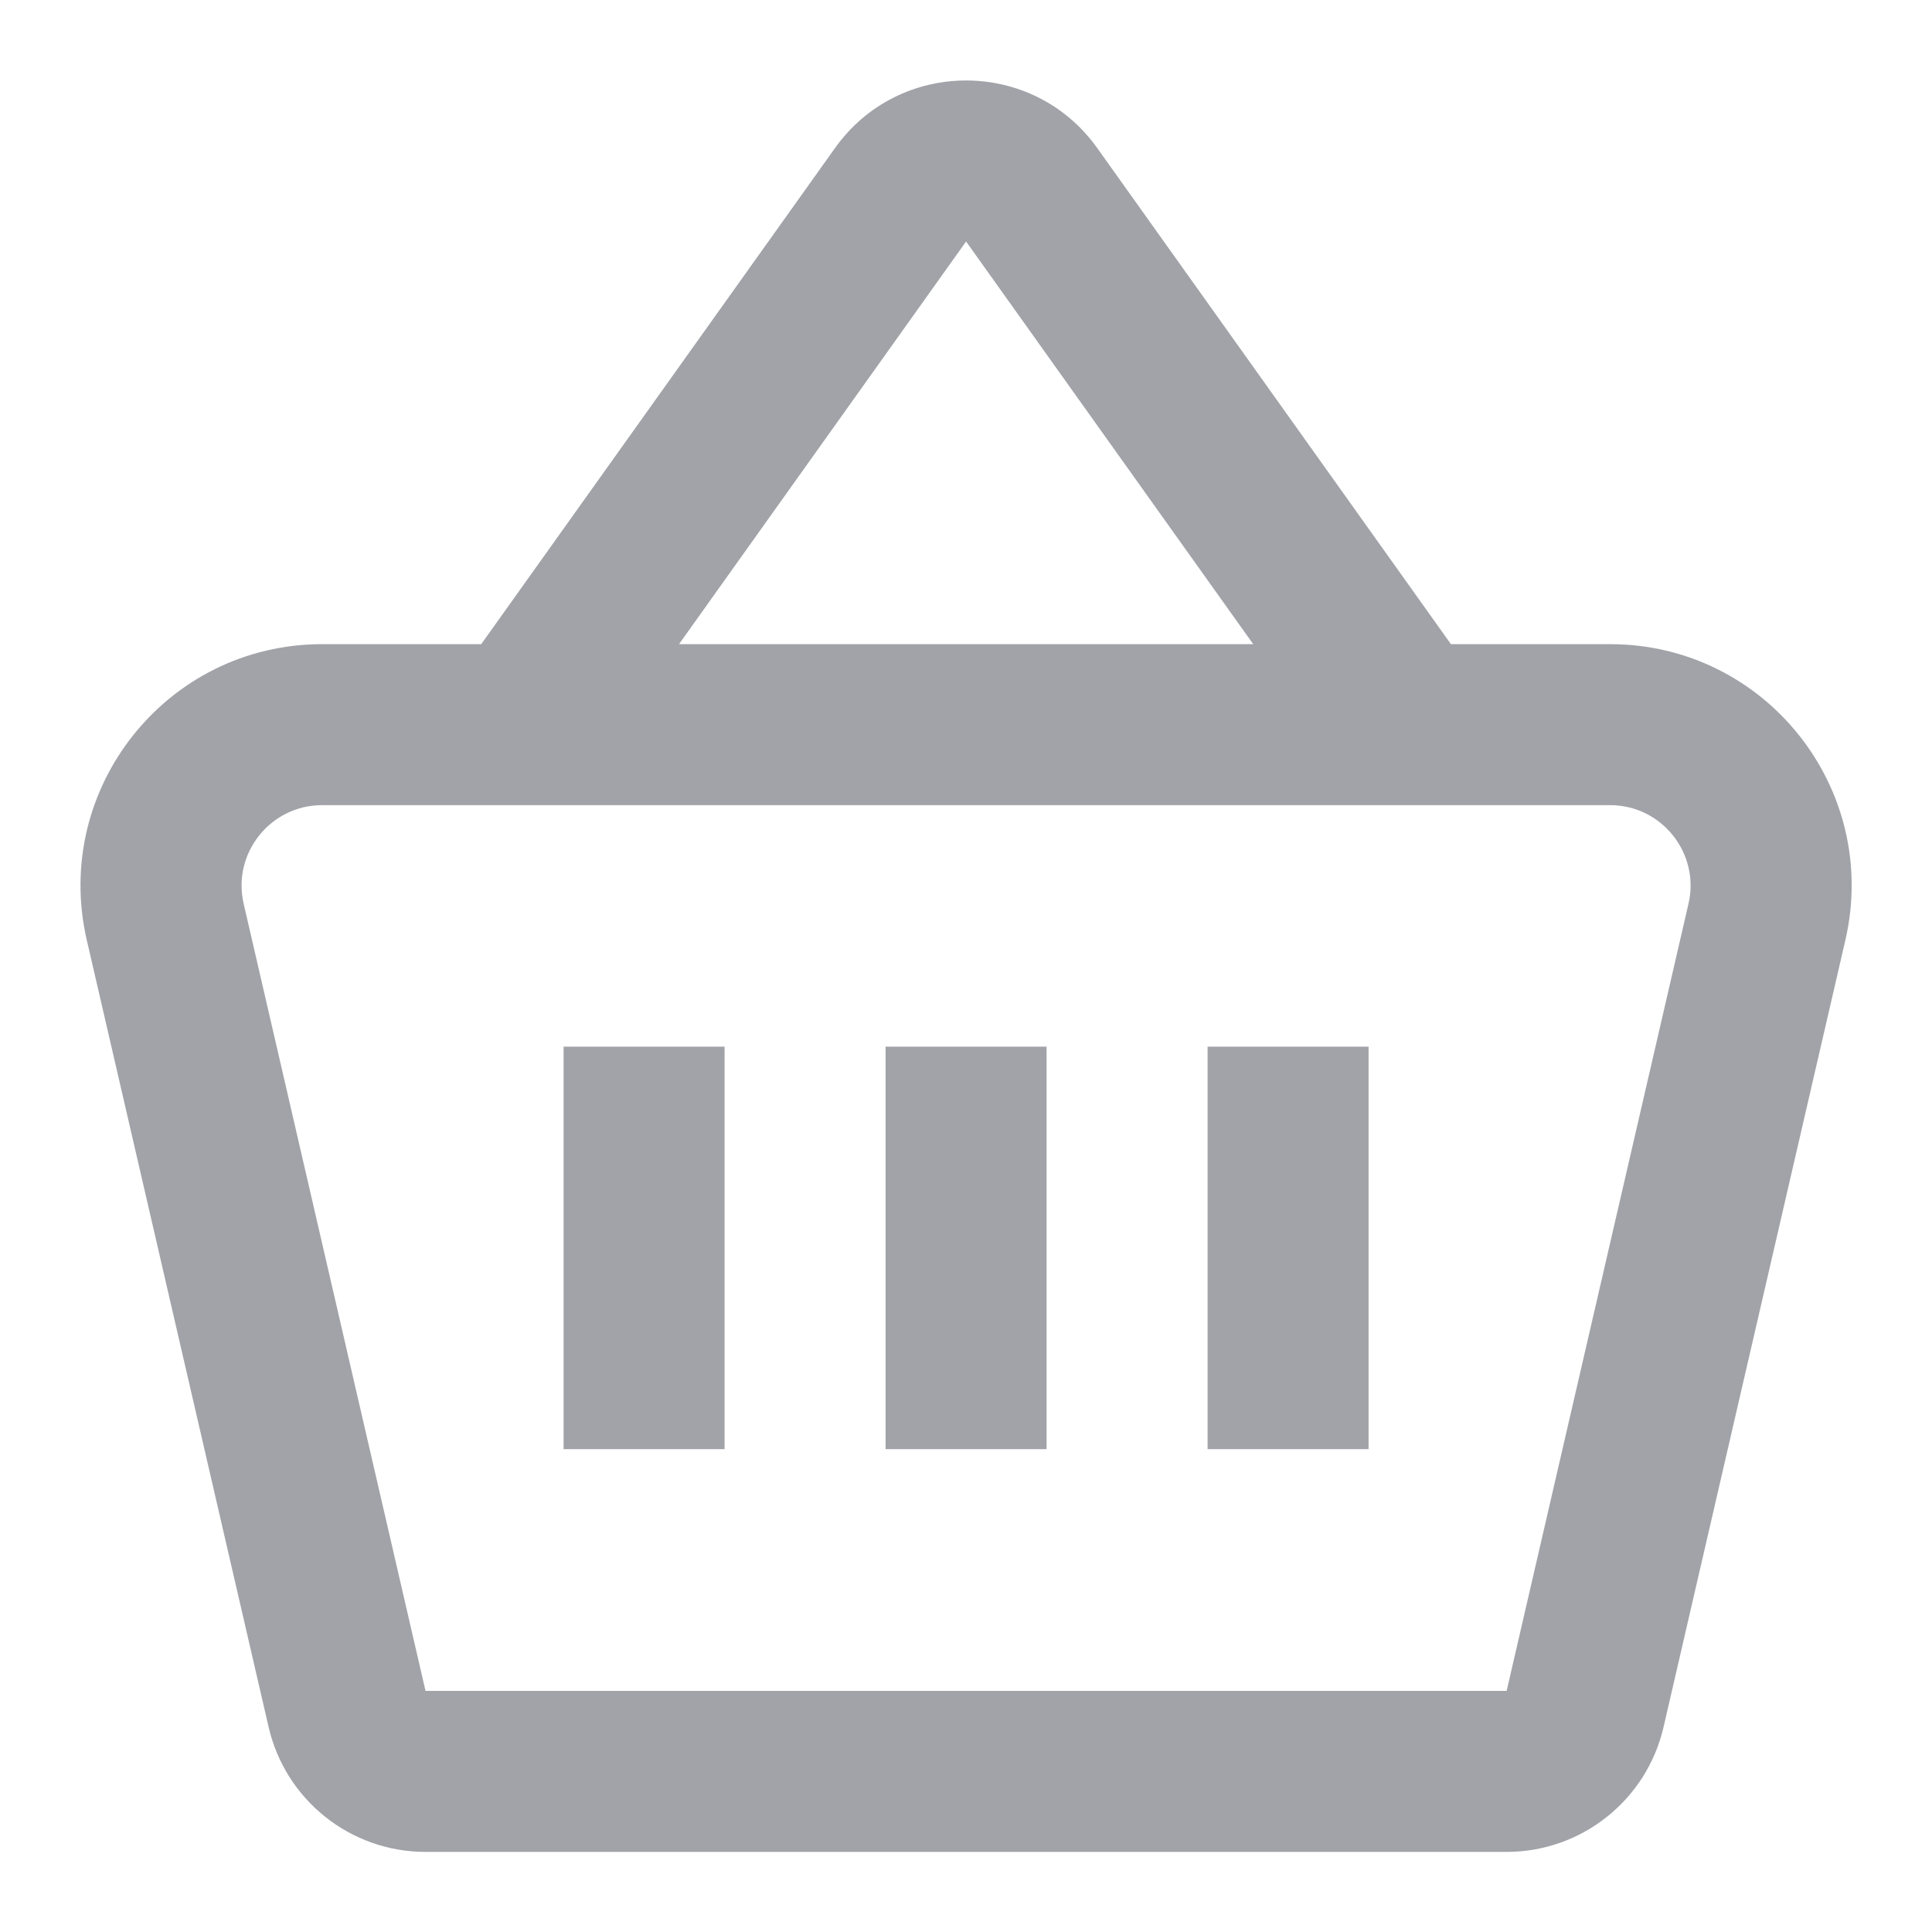 <svg width="24" height="24" viewBox="0 0 24 24" fill="none" xmlns="http://www.w3.org/2000/svg">
    <path d="M7.001 13.002V18.002H9.001V13.002H7.001Z" fill="#A1A3A8"/>
    <path d="M11.001 18.002V13.002H13.001V18.002H11.001Z" fill="#A1A3A8"/>
    <path d="M15.001 13.002V18.002H17.001V13.002H15.001Z" fill="#A1A3A8"/>
    <path fill-rule="evenodd" clip-rule="evenodd" d="M13.63 1.839C12.832 0.72 11.17 0.72 10.373 1.839L5.978 8.002H4.001C2.072 8.002 0.644 9.797 1.078 11.678L3.337 21.455C3.547 22.362 4.355 23.005 5.286 23.005H18.716C19.647 23.005 20.455 22.362 20.665 21.455L22.924 11.678C23.358 9.797 21.931 8.002 20.001 8.002H18.024L13.63 1.839ZM15.568 8.002H8.435L12.001 3L15.568 8.002ZM3.027 11.227C2.882 10.601 3.358 10.002 4.001 10.002H20.001C20.644 10.002 21.12 10.601 20.975 11.227L18.716 21.005L5.286 21.005L3.027 11.227Z" fill="#A1A3A8"/>
</svg>
